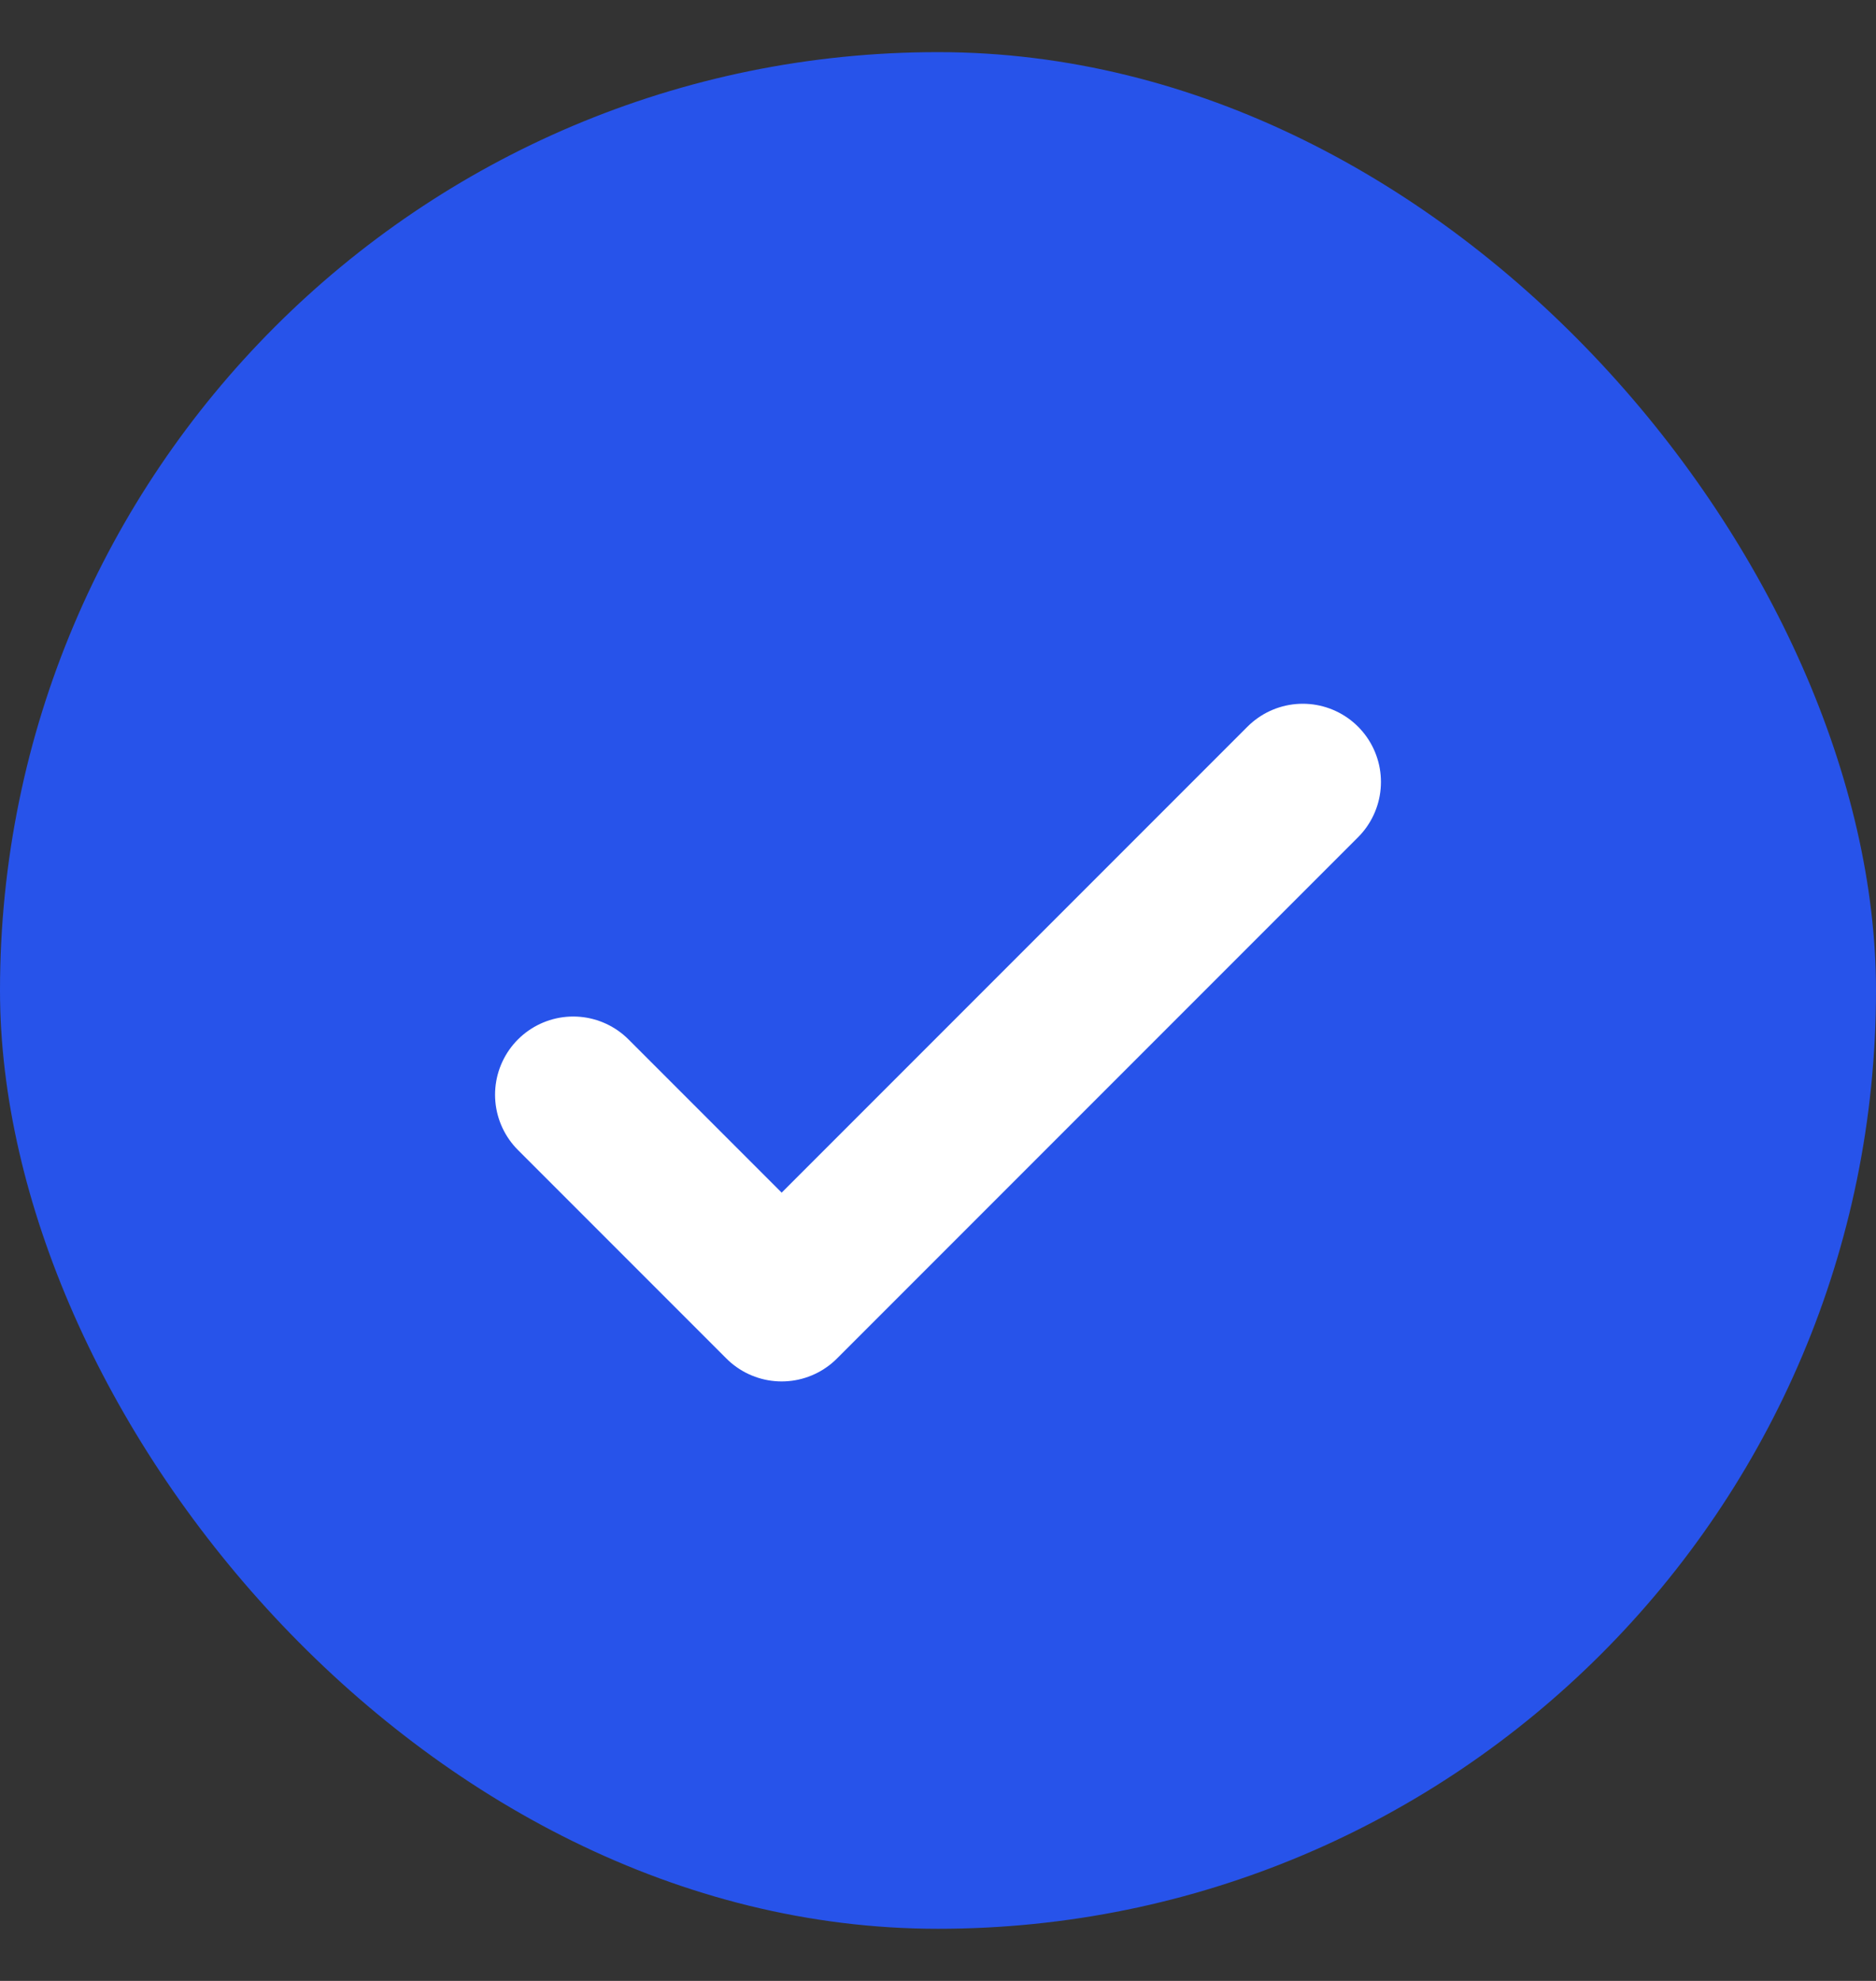 <svg width="18" height="19" viewBox="0 0 18 19" fill="none" xmlns="http://www.w3.org/2000/svg">
<rect x="0" y="0" width="18" height="19" fill="#333333" stroke="none"/>
<rect y="0.5" width="18" height="18" rx="9" fill="#2753EA"/>
<path d="M5.5 10.5L7.5 12.5L12.5 7.5" stroke="white" stroke-width="1.5" stroke-linecap="round" stroke-linejoin="round"/>
</svg>
